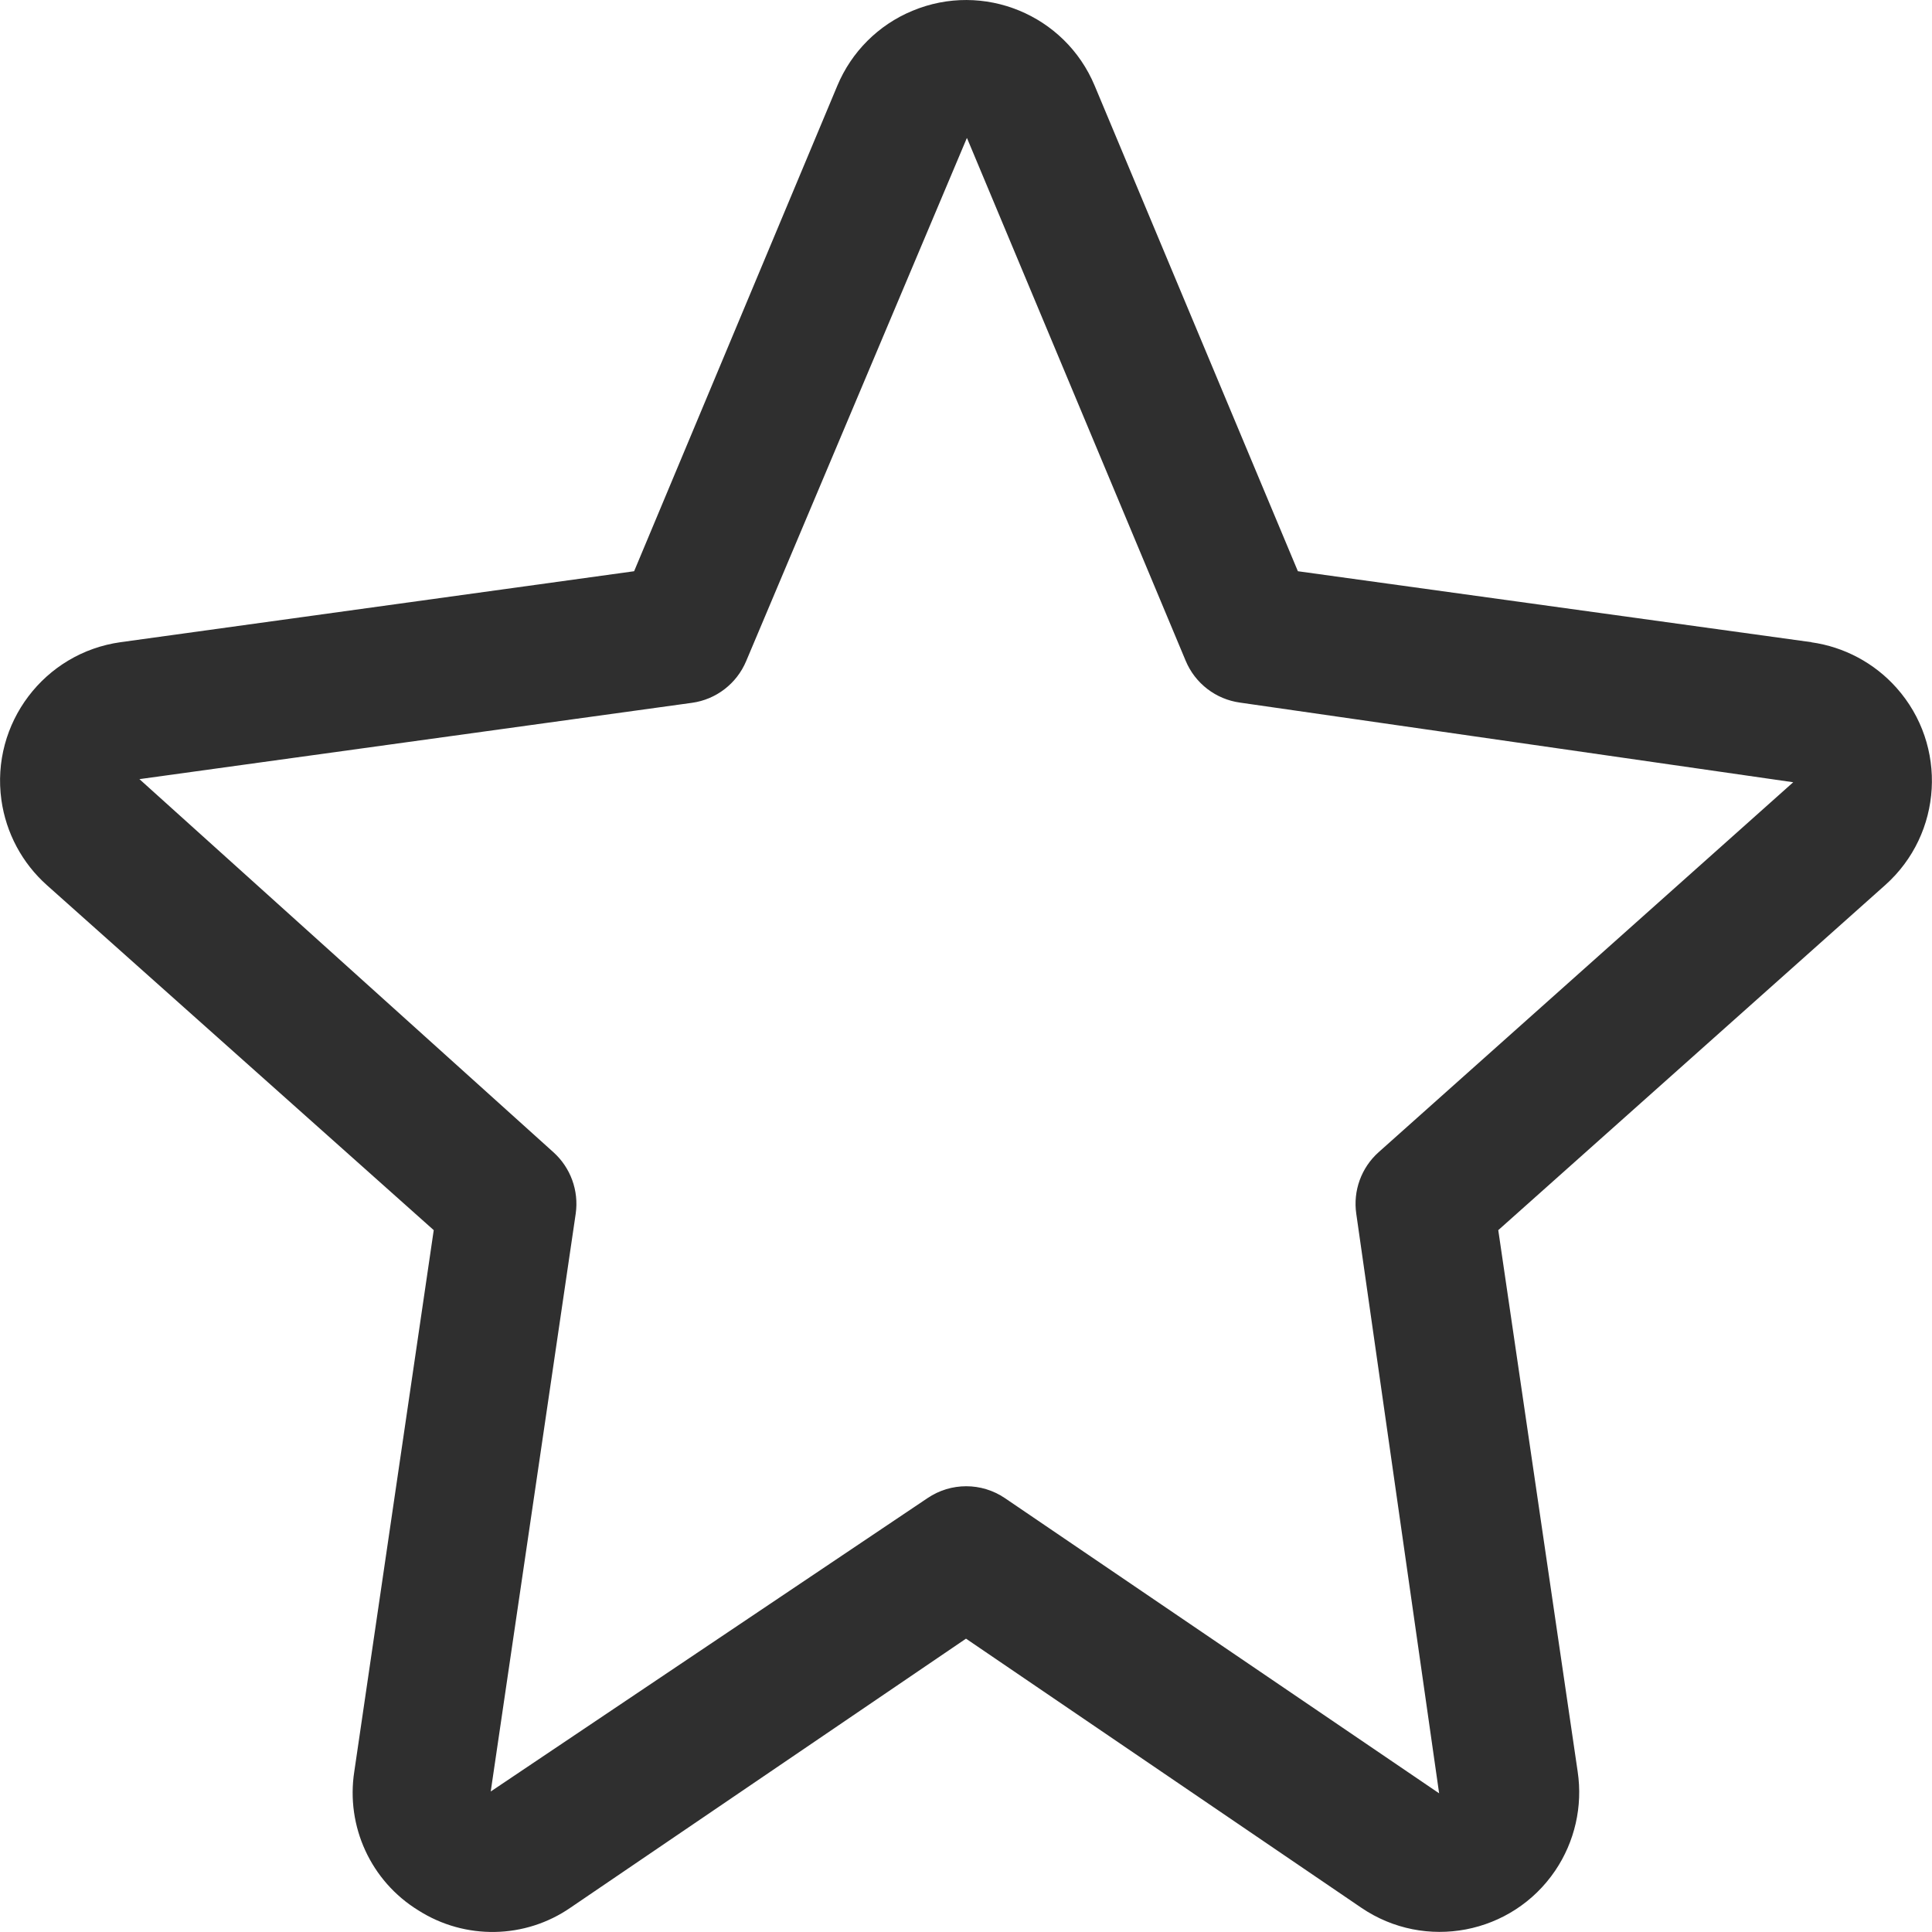 <svg width="18" height="18" viewBox="0 0 18 18" fill="none" xmlns="http://www.w3.org/2000/svg">
<path d="M17.669 6.408C17.463 6.177 17.182 6.027 16.876 5.984V5.983L12.092 5.322L10.199 0.799C9.923 0.137 9.162 -0.176 8.5 0.101C8.184 0.232 7.933 0.483 7.801 0.799L5.908 5.322L1.124 5.983C0.412 6.082 -0.086 6.741 0.013 7.453C0.056 7.76 0.206 8.041 0.437 8.247L4.041 11.461L3.301 16.504C3.221 17.016 3.456 17.527 3.897 17.798C4.333 18.076 4.893 18.066 5.317 17.772L9 15.267L12.683 17.774C13.277 18.178 14.086 18.023 14.489 17.429C14.672 17.159 14.747 16.829 14.699 16.507L13.959 11.461L17.563 8.247C18.1 7.769 18.148 6.945 17.669 6.408ZM12.844 10.735C12.683 10.879 12.605 11.094 12.636 11.308L13.408 16.708L9.363 13.958C9.145 13.81 8.859 13.81 8.641 13.958L4.572 16.691L5.364 11.306C5.394 11.093 5.316 10.879 5.156 10.735L1.299 7.259L6.447 6.548C6.672 6.517 6.864 6.369 6.952 6.159L9.008 1.286C9.01 1.288 9.012 1.292 9.013 1.295L11.047 6.157C11.135 6.367 11.327 6.515 11.553 6.546L16.707 7.288L12.844 10.735Z" fill="#2F2F2F"/>
</svg>
